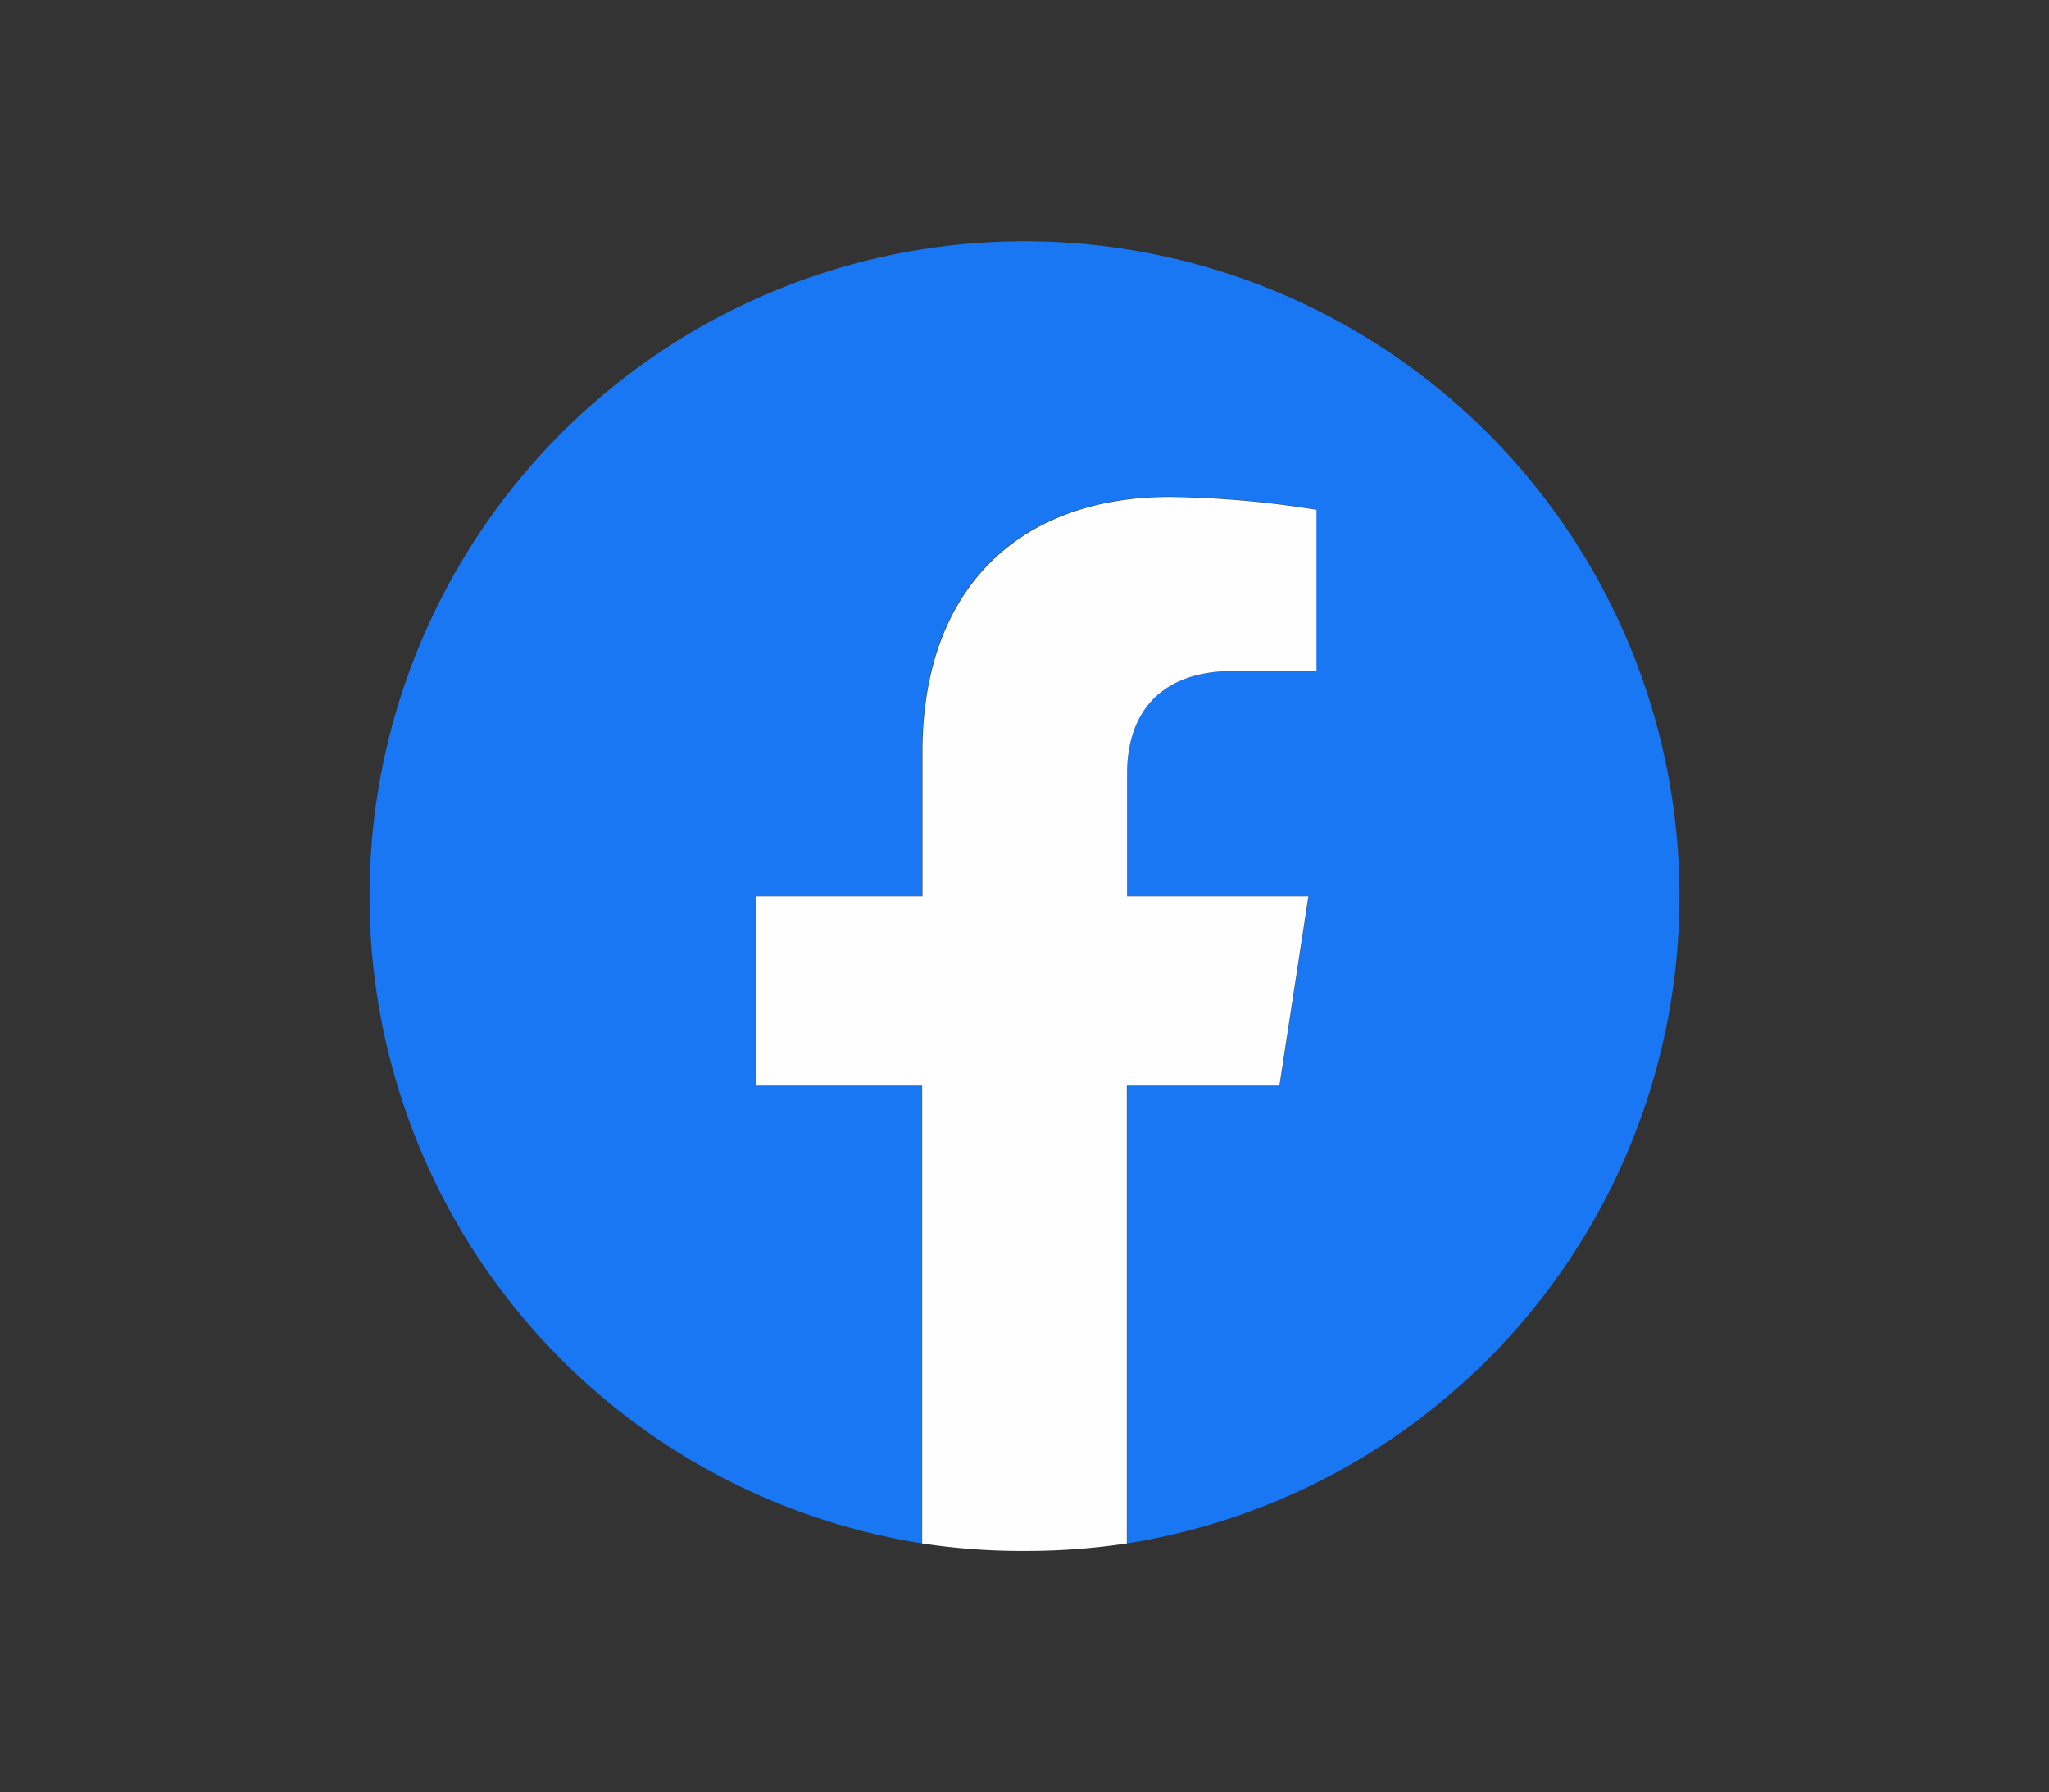 <svg xmlns="http://www.w3.org/2000/svg" id="Ebene_1" data-name="Ebene 1" viewBox="0 0 272.7 238.5"><rect x="0" y="0" width="272.7" height="238.5" fill="#333333" stroke="none"/><defs><style>.cls-1{fill:#1977f3;}.cls-2{fill:#fefefe;}</style></defs><g id="Layer_1"><path class="cls-1" d="M223.52,119.25a87.17,87.17,0,1,0-100.79,86.12V144.45H100.59v-25.2h22.14V100c0-21.84,13-33.92,32.93-33.92a133.55,133.55,0,0,1,19.51,1.71V89.28h-11C153.35,89.28,150,96,150,102.9v16.35h24.17l-3.86,25.2H150v60.92A87.19,87.19,0,0,0,223.52,119.25Z"></path><path class="cls-2" d="M170.28,144.45l3.86-25.2H150V102.9c0-6.89,3.37-13.62,14.21-13.62h11V67.83a133.55,133.55,0,0,0-19.51-1.71c-19.91,0-32.93,12.06-32.93,33.92v19.21H100.59v25.2h22.14v60.92a87.43,87.43,0,0,0,13.62,1,89.94,89.94,0,0,0,13.62-1V144.45Z"></path></g></svg>